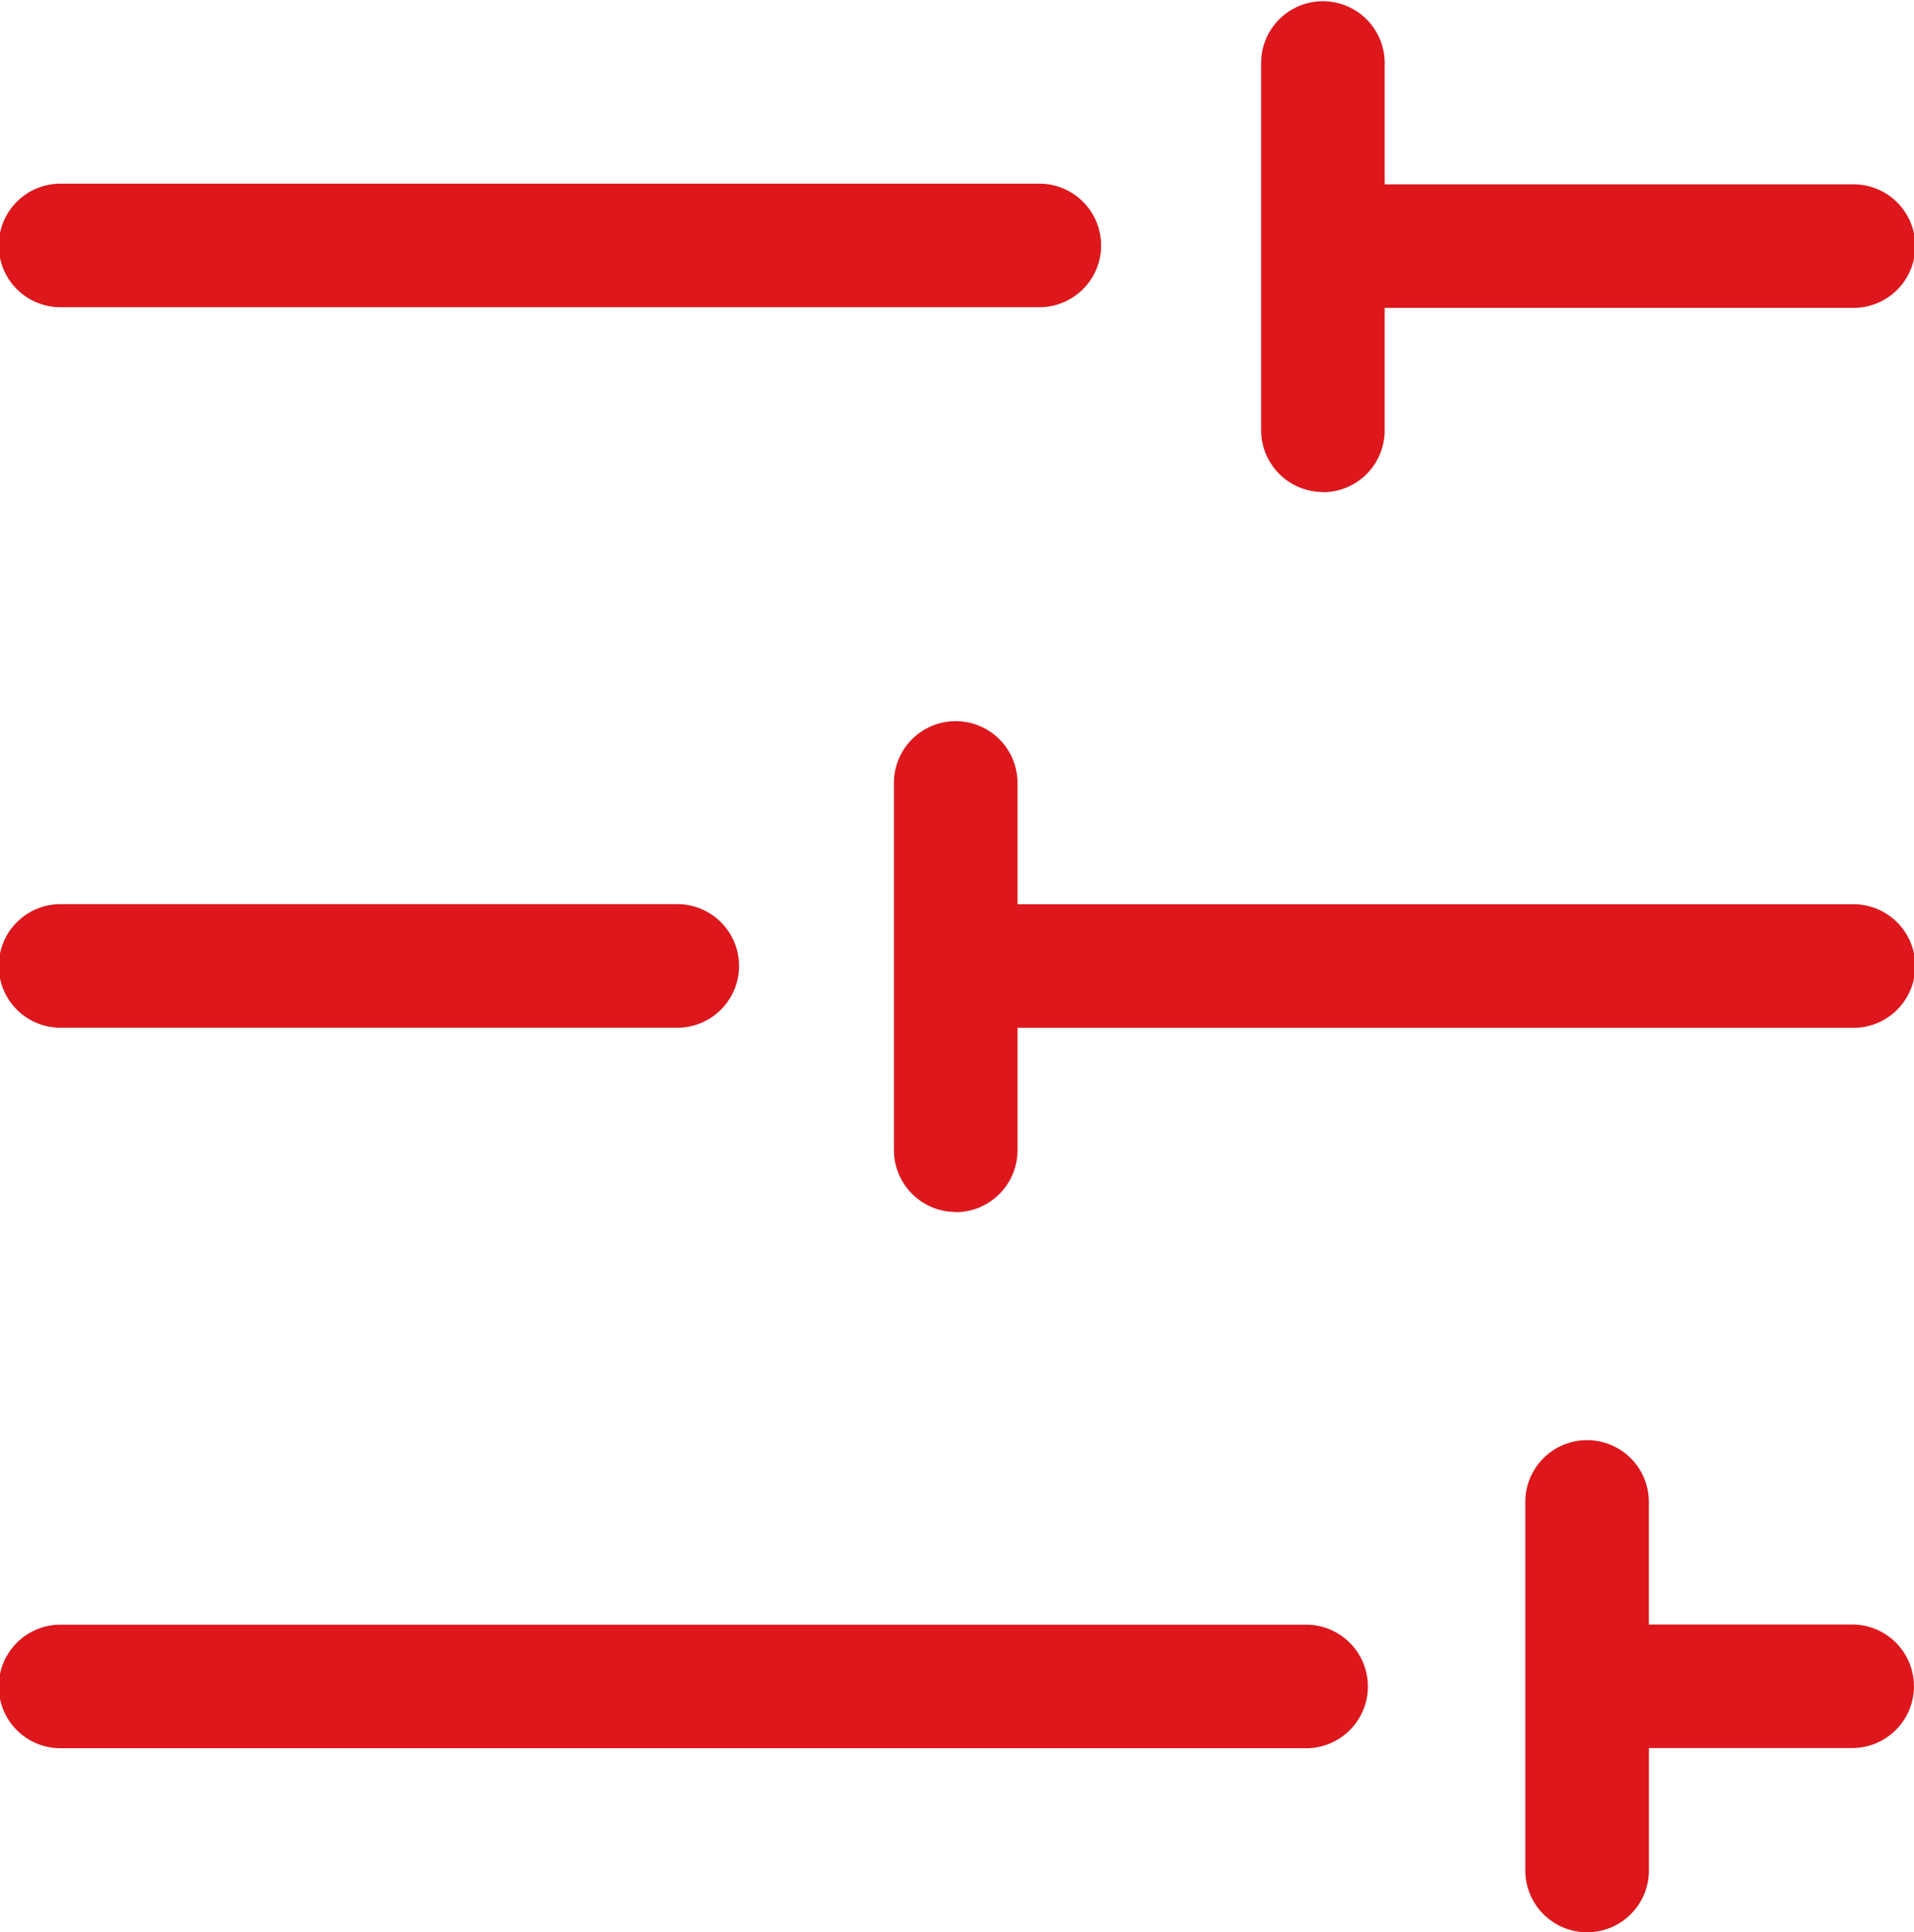 <svg xmlns="http://www.w3.org/2000/svg" xmlns:xlink="http://www.w3.org/1999/xlink" width="74.958" height="75.655" viewBox="0 0 74.958 75.655"><defs><style>.a{fill:none;}.b{clip-path:url(#a);}.c{fill:#dd171c;}</style><clipPath id="a"><rect class="a" width="74.958" height="75.655"/></clipPath></defs><g transform="translate(0 0)"><g class="b" transform="translate(0 0)"><path class="c" d="M2.419,13.756a2.419,2.419,0,1,1,0-4.837H40.654a2.419,2.419,0,1,1,0,4.837Z" transform="translate(0 -1.727)"/><path class="c" d="M45.835,54.224a2.421,2.421,0,0,1-2.418-2.418V37.377a2.419,2.419,0,0,1,4.837,0v4.8H80.946a2.419,2.419,0,1,1,0,4.837H48.254v4.8a2.421,2.421,0,0,1-2.419,2.418" transform="translate(-8.407 -6.77)"/><path class="c" d="M2.419,83.728a2.419,2.419,0,1,1,0-4.837H51.2a2.419,2.419,0,0,1,0,4.837Z" transform="translate(0 -15.276)"/><path class="c" d="M2.419,48.742a2.419,2.419,0,1,1,0-4.837H26.475a2.419,2.419,0,1,1,0,4.837Z" transform="translate(0 -8.502)"/><path class="c" d="M76.5,89.2a2.421,2.421,0,0,1-2.419-2.418V72.349a2.419,2.419,0,0,1,4.838,0v4.8h7.963a2.418,2.418,0,1,1,0,4.837H78.921v4.8A2.421,2.421,0,0,1,76.5,89.2" transform="translate(-14.345 -13.541)"/><path class="c" d="M63.669,19.265a2.421,2.421,0,0,1-2.419-2.418V2.418a2.419,2.419,0,0,1,4.837,0v4.8H84.4a2.419,2.419,0,1,1,0,4.837H66.087v4.8a2.421,2.421,0,0,1-2.418,2.418" transform="translate(-11.86 0)"/></g></g></svg>